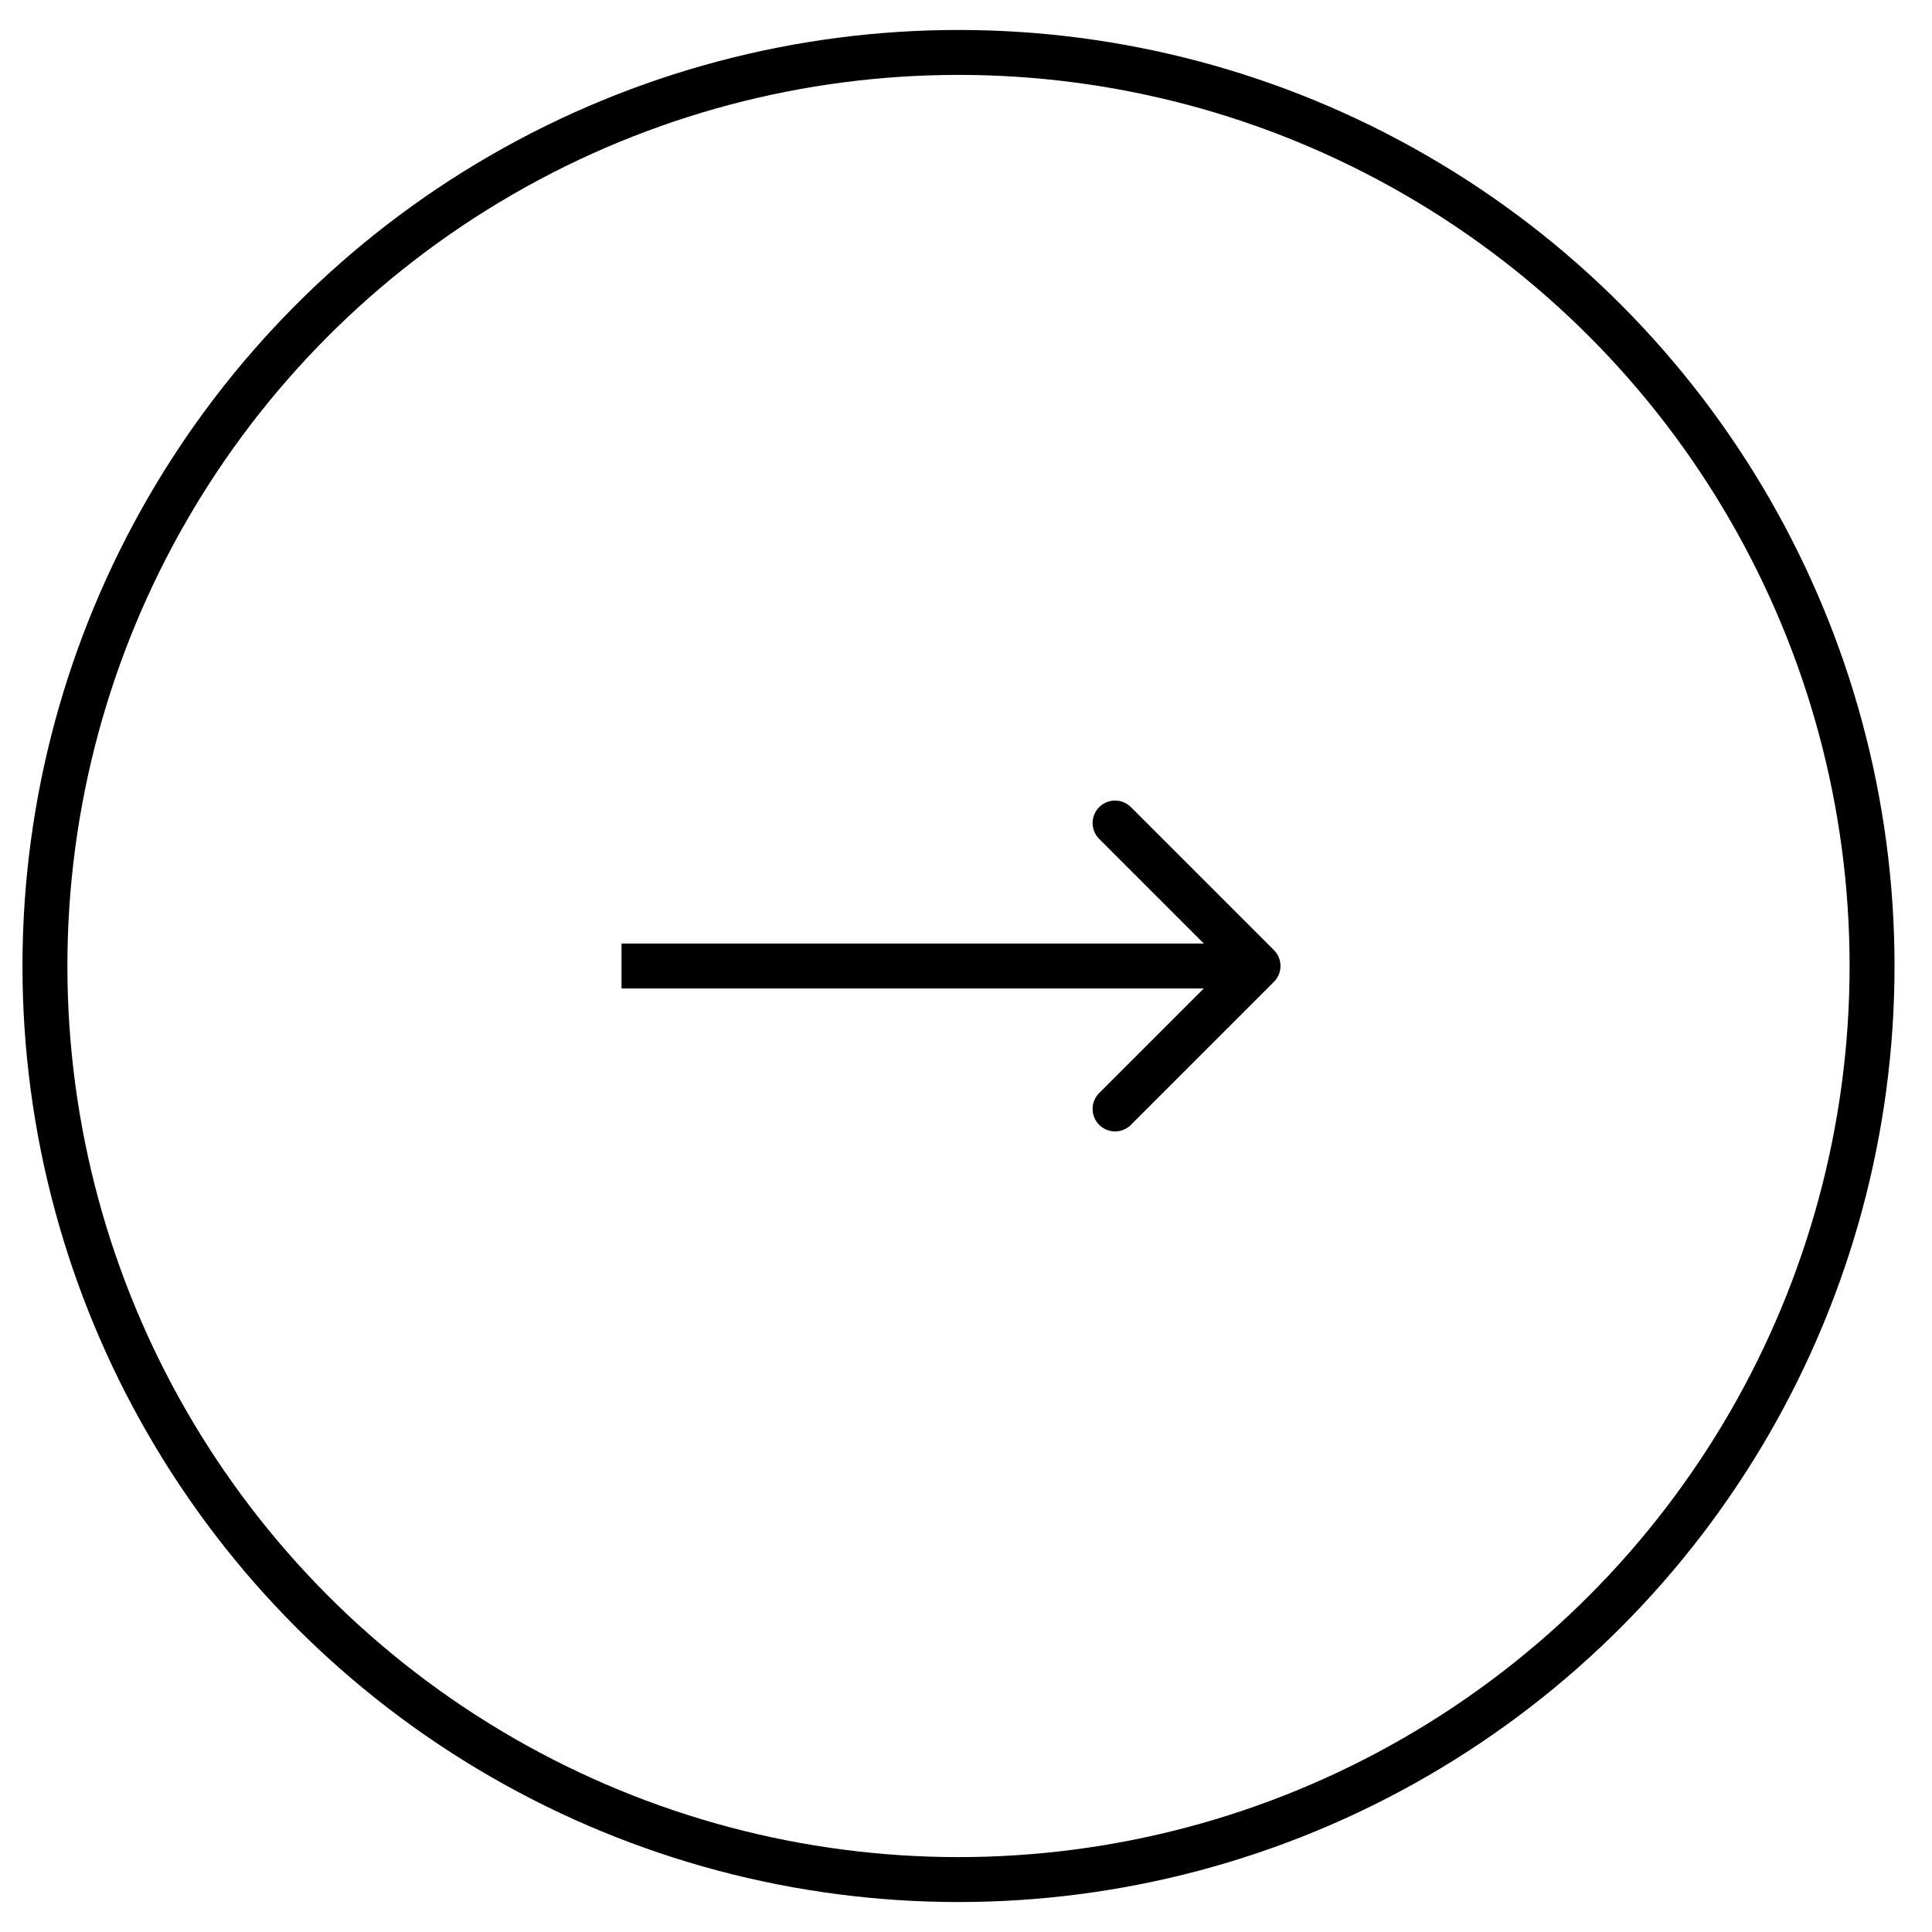 <?xml version="1.0" encoding="UTF-8"?> <svg xmlns="http://www.w3.org/2000/svg" width="43" height="43" viewBox="0 0 43 43" fill="none"><circle cx="21.333" cy="21.5" r="20.333" stroke="black"></circle><path d="M28.353 21.853C28.549 21.658 28.549 21.341 28.353 21.146L25.171 17.964C24.976 17.769 24.659 17.769 24.464 17.964C24.269 18.16 24.269 18.476 24.464 18.671L27.293 21.5L24.464 24.328C24.269 24.523 24.269 24.84 24.464 25.035C24.659 25.231 24.976 25.231 25.171 25.035L28.353 21.853ZM13.833 22H28V21H13.833V22Z" fill="black"></path></svg> 